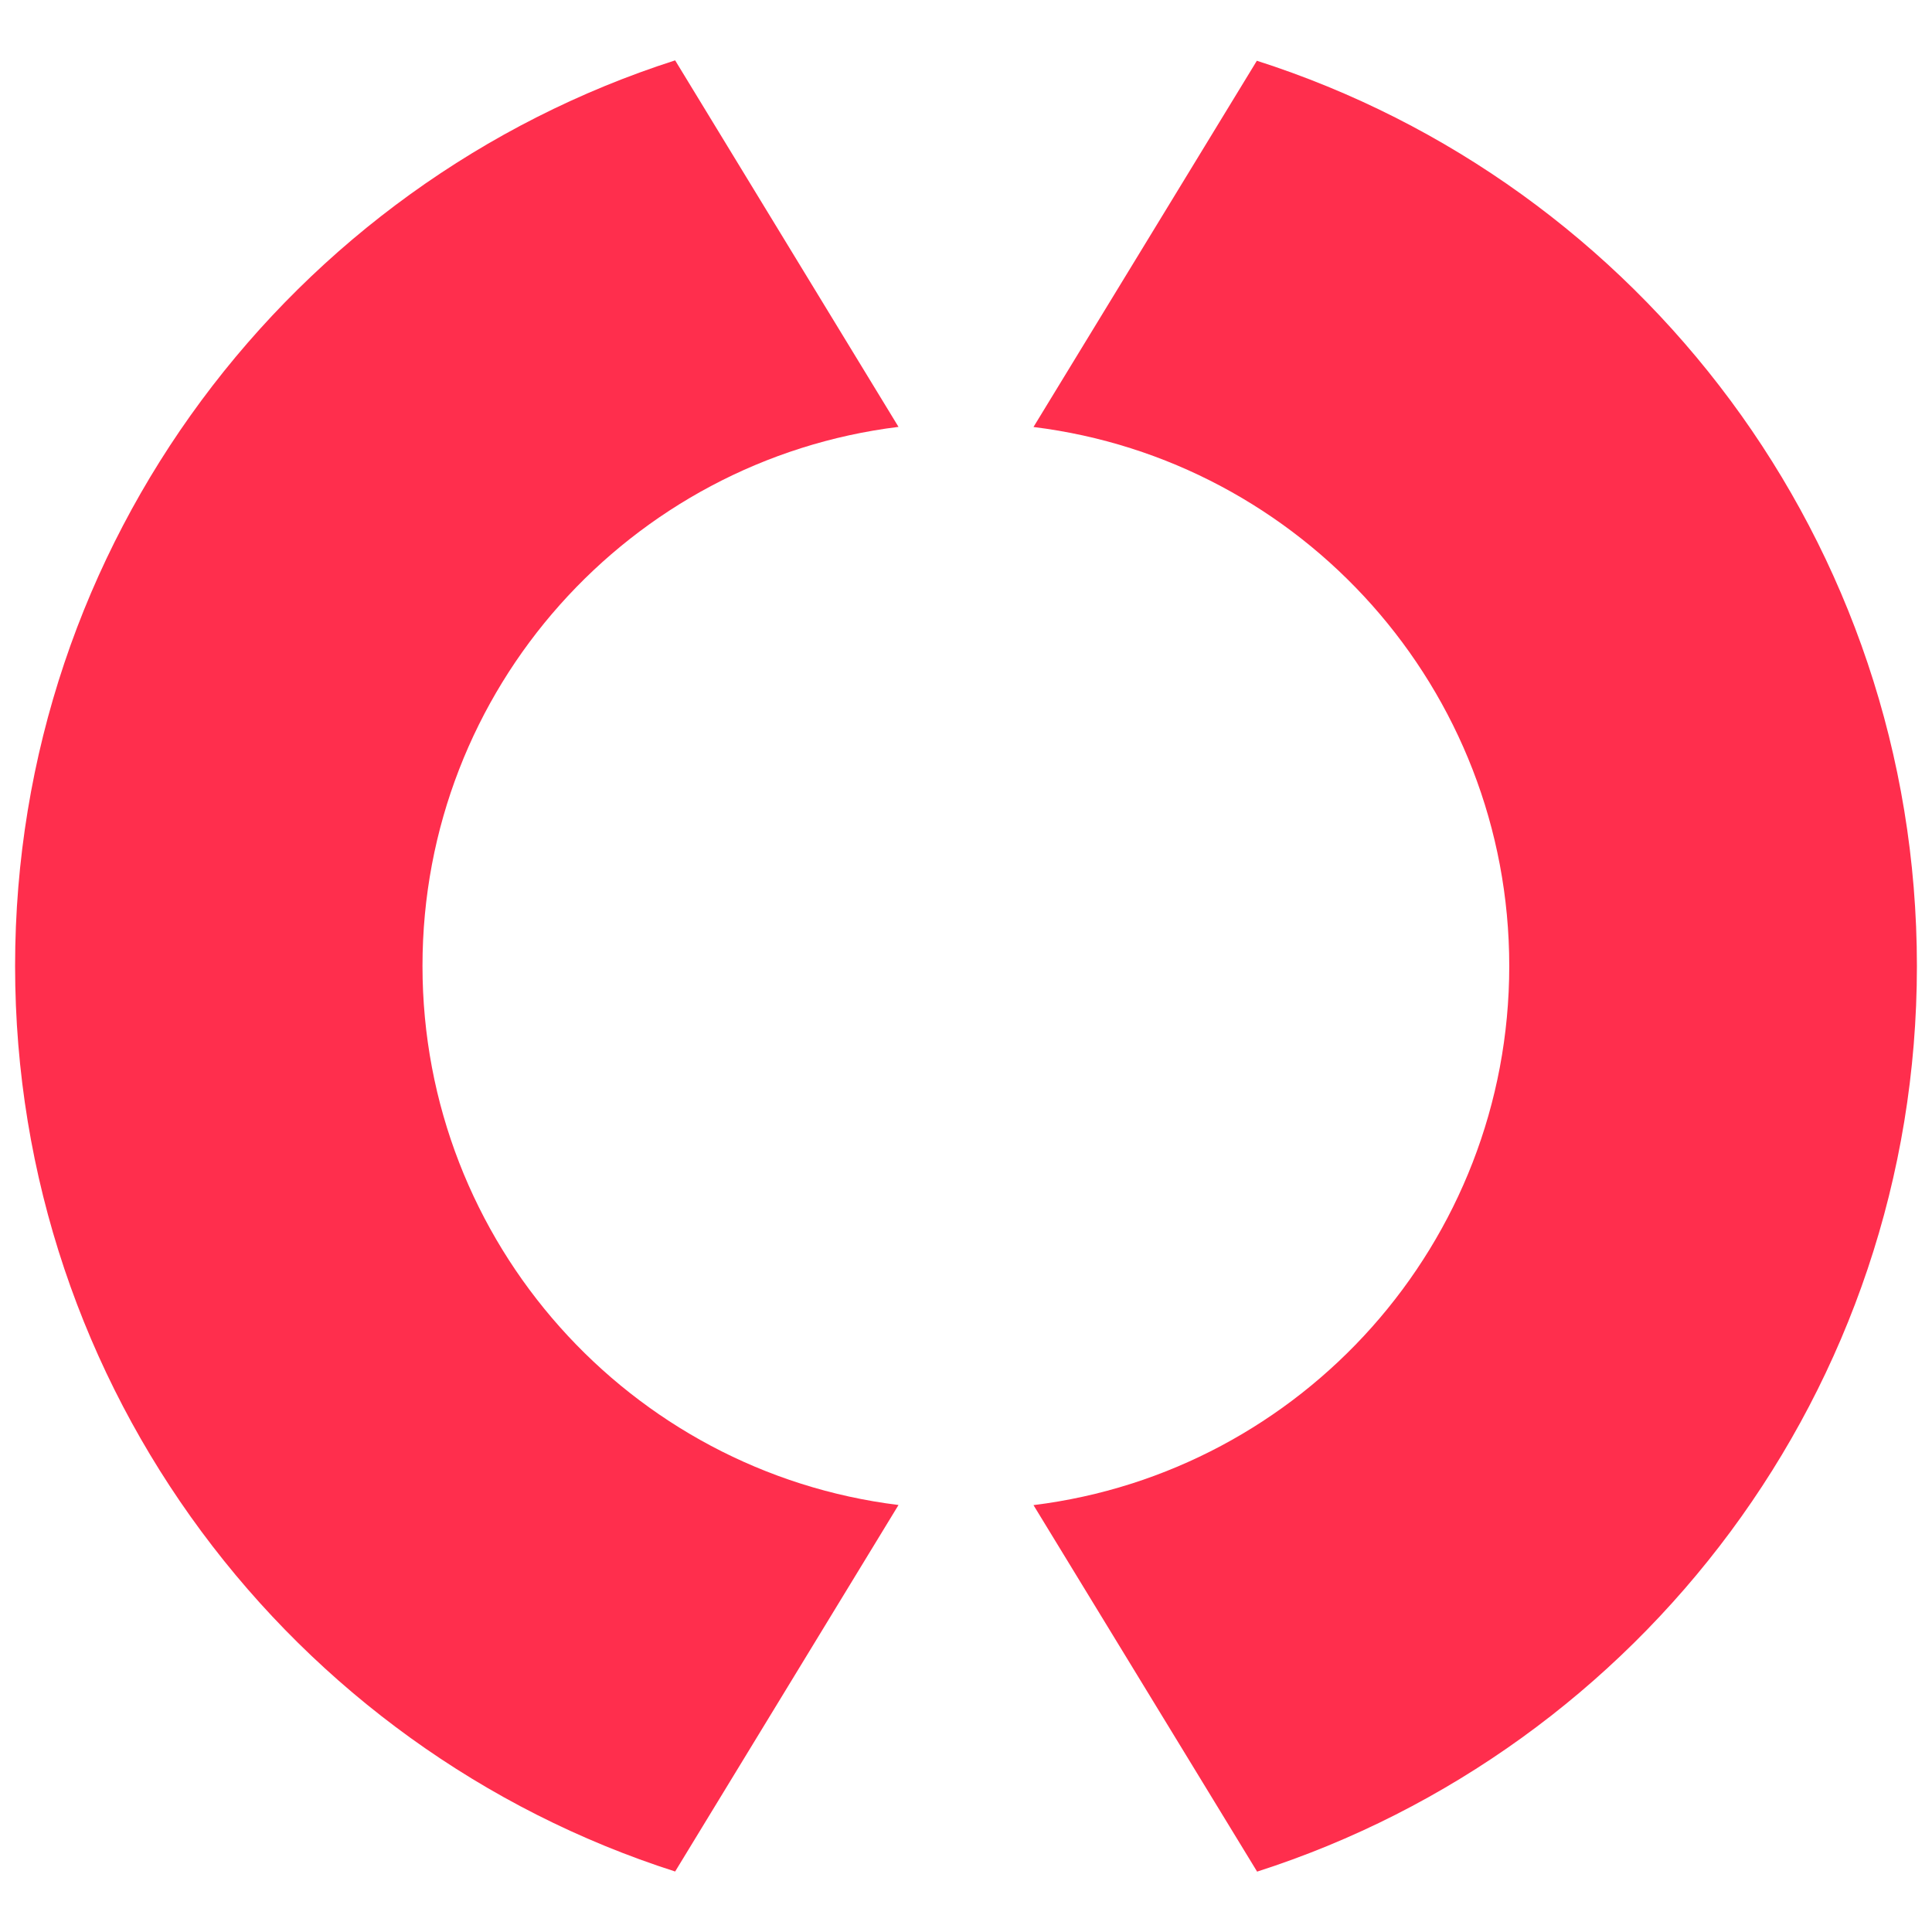 <?xml version="1.0" encoding="UTF-8"?>
<svg xmlns="http://www.w3.org/2000/svg" version="1.1" viewBox="0 0 128 128">
  <defs>
    <style>
      .cls-1 {
        fill: #ff2e4d;
      }
    </style>
  </defs>
  <!-- Generator: Adobe Illustrator 28.7.5, SVG Export Plug-In . SVG Version: 1.2.0 Build 176)  -->
  <g>
    <g id="Layer_1">
      <g id="Layer_1-2" data-name="Layer_1">
        <g>
          <path class="cls-1" d="M83.27,4.025l-14.799,24.265c17.777,2.194,31.521,17.364,31.521,35.714s-13.744,33.521-31.521,35.714l14.816,24.282c25.362-8.142,43.713-31.935,43.713-59.996S108.649,12.141,83.27,4.025Z"/>
          <path class="cls-1" d="M59.528,28.281L44.73,3.999C19.351,12.141,1,35.934,1,63.996s18.351,51.871,43.73,59.996l14.799-24.282c-17.777-2.194-31.538-17.338-31.538-35.714s13.761-33.521,31.538-35.714Z"/>
        </g>
      </g>
    </g>
  </g>
</svg>